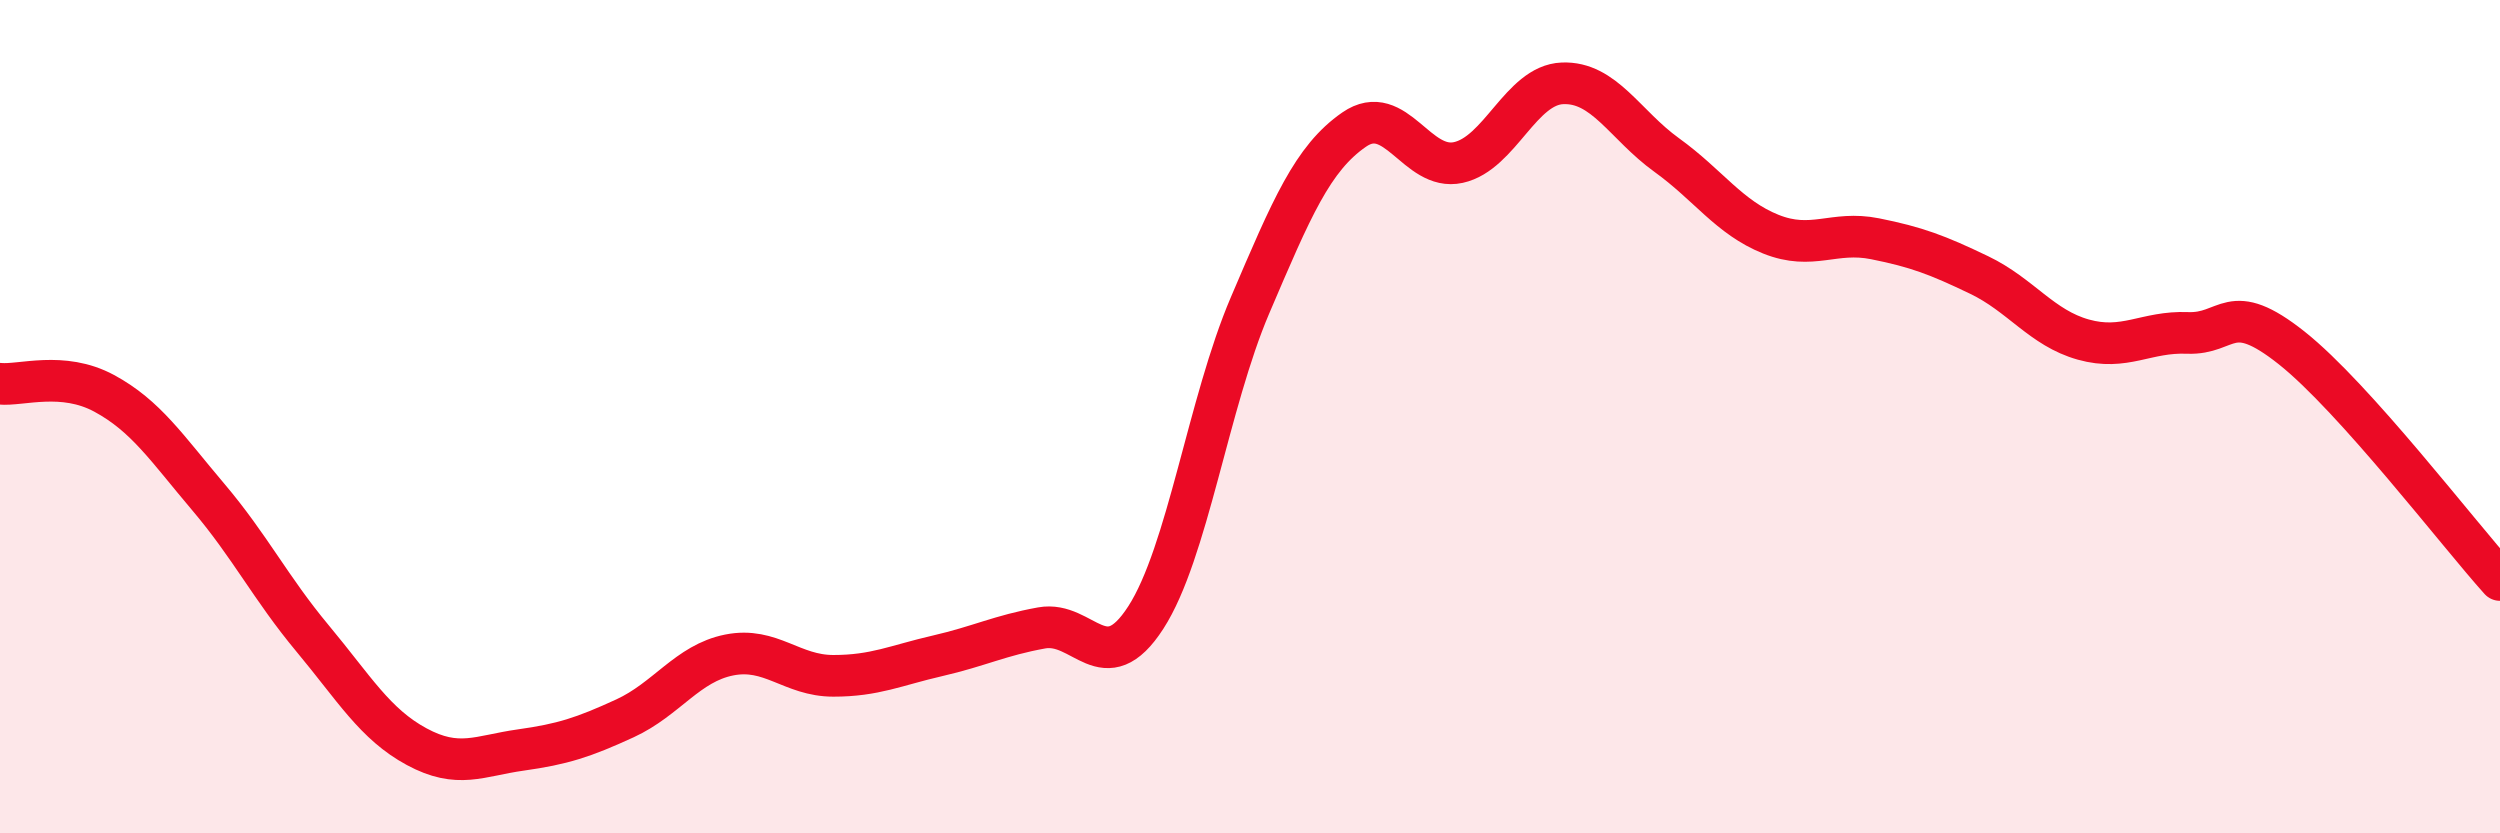 
    <svg width="60" height="20" viewBox="0 0 60 20" xmlns="http://www.w3.org/2000/svg">
      <path
        d="M 0,9.21 C 0.5,9.26 1.5,8.9 2.5,9.44 C 3.5,9.98 4,10.75 5,11.93 C 6,13.11 6.5,14.12 7.5,15.32 C 8.5,16.52 9,17.38 10,17.92 C 11,18.46 11.5,18.14 12.5,18 C 13.5,17.86 14,17.7 15,17.24 C 16,16.78 16.5,15.92 17.5,15.72 C 18.5,15.52 19,16.22 20,16.22 C 21,16.22 21.5,15.97 22.5,15.74 C 23.5,15.51 24,15.25 25,15.07 C 26,14.89 26.5,16.37 27.5,14.82 C 28.5,13.27 29,9.67 30,7.33 C 31,4.99 31.5,3.8 32.5,3.11 C 33.5,2.42 34,4.12 35,3.9 C 36,3.68 36.5,2.04 37.5,2 C 38.5,1.96 39,3 40,3.72 C 41,4.44 41.5,5.22 42.5,5.62 C 43.5,6.02 44,5.53 45,5.73 C 46,5.93 46.5,6.12 47.5,6.6 C 48.5,7.08 49,7.87 50,8.15 C 51,8.43 51.5,7.95 52.5,7.99 C 53.5,8.03 53.5,7.16 55,8.35 C 56.5,9.54 59,12.81 60,13.92L60 20L0 20Z"
        fill="#EB0A25"
        opacity="0.1"
        stroke-linecap="round"
        stroke-linejoin="round"
      />
      <path
        d="M 0,9.21 C 0.5,9.26 1.5,8.9 2.5,9.44 C 3.5,9.98 4,10.75 5,11.93 C 6,13.11 6.5,14.12 7.5,15.32 C 8.5,16.52 9,17.38 10,17.92 C 11,18.46 11.5,18.14 12.5,18 C 13.5,17.86 14,17.7 15,17.24 C 16,16.78 16.5,15.92 17.5,15.72 C 18.5,15.52 19,16.22 20,16.22 C 21,16.22 21.5,15.97 22.5,15.74 C 23.5,15.51 24,15.25 25,15.07 C 26,14.89 26.5,16.37 27.5,14.82 C 28.5,13.27 29,9.67 30,7.33 C 31,4.99 31.5,3.8 32.5,3.11 C 33.5,2.42 34,4.12 35,3.9 C 36,3.68 36.5,2.04 37.5,2 C 38.5,1.96 39,3 40,3.72 C 41,4.44 41.5,5.22 42.5,5.62 C 43.5,6.02 44,5.53 45,5.73 C 46,5.93 46.5,6.12 47.5,6.6 C 48.5,7.08 49,7.87 50,8.15 C 51,8.43 51.5,7.95 52.5,7.99 C 53.5,8.03 53.5,7.16 55,8.35 C 56.5,9.54 59,12.81 60,13.92"
        stroke="#EB0A25"
        stroke-width="1"
        fill="none"
        stroke-linecap="round"
        stroke-linejoin="round"
      />
    </svg>
  